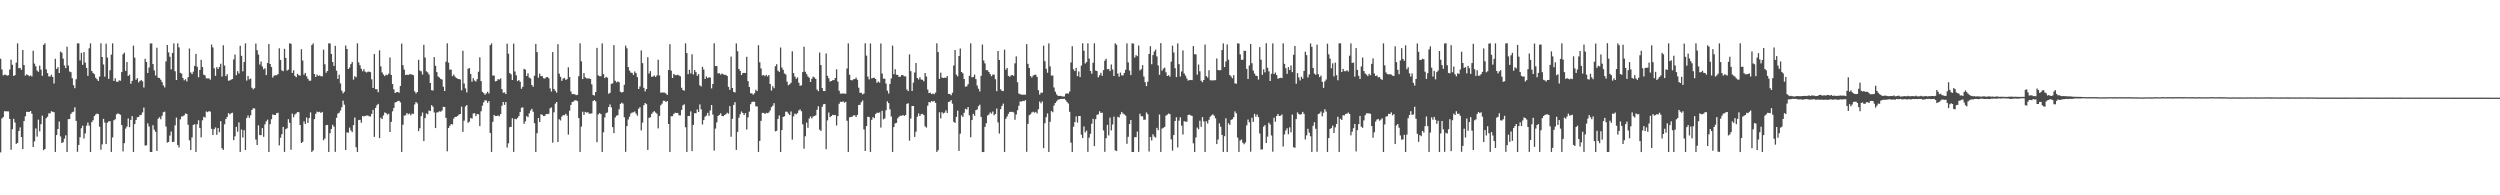 <?xml version="1.0" encoding="UTF-8"?>
<svg xmlns="http://www.w3.org/2000/svg" width="1920" height="150">
  <path d="M0 45.120h1v71.914H0zM1 53.342h1v37.637H1zM2 57.874h1v32.051H2zM3 57.344h1v28.066H3zM4 57.470h1v28.051H4zM5 58.130h1v27.378H5zM6 57.740h1v27.818H6zM7 53.413h1v37.948H7zM8 45.828h1v69.154H8zM9 49.772h1v49.474H9zM10 58.315h1v32.937H10zM11 57.711h1v36.409H11zM12 48.100h1v62.380H12zM13 33.264h1v76.507H13zM14 52.401h1v48.212H14zM15 52.173h1v45.649H15zM16 53.676h1v51.580H16zM17 38.390h1v76.088H17zM18 49.968h1v43.019H18zM19 58.132h1v31.156H19zM20 57.117h1v28.761H20zM21 57.647h1v28.290H21zM22 58.523h1v27.424H22zM23 57.935h1v27.335H23zM24 58.727h1v28.637H24zM25 38.974h1v73.903H25zM26 48.843h1v59.769H26zM27 50.917h1v47.729H27zM28 54.194h1v50.716H28zM29 55.121h1v36.804H29zM30 50.403h1v50.470H30zM31 53.437h1v41.973H31zM32 58.202h1v30.605H32zM33 34.473h1v80.903H33zM34 33.299h1v81.134H34zM35 53.231h1v37.615H35zM36 56.144h1v33.537H36zM37 58.621h1v28.474H37zM38 58.803h1v28.241H38zM39 57.341h1v28.060H39zM40 59.066h1v26.795H40zM41 64.130h1v22.061H41zM42 45.170h1v71.532H42zM43 52.961h1v50.786H43zM44 51.589h1v47.521H44zM45 56.050h1v37.299H45zM46 39.627h1v65.154H46zM47 40.458h1v69.357H47zM48 44.984h1v64.246H48zM49 50.259h1v56.255H49zM50 52.303h1v51.639H50zM51 35.873h1v80.840H51zM52 50.356h1v41.209H52zM53 54.917h1v36.478H53zM54 55.449h1v31.978H54zM55 60.132h1v26.067H55zM56 65.489h1v20.260H56zM57 67.723h1v14.683H57zM58 60.864h1v31.938H58zM59 33.341h1v83.218H59zM60 33.270h1v78.053H60zM61 46.423h1v58.928H61zM62 40.614h1v57.879H62zM63 49.761h1v46.769H63zM64 39.964h1v66.408H64zM65 48.066h1v54.399H65zM66 52.179h1v44.309H66zM67 58.271h1v35.827H67zM68 37.132h1v59.319H68zM69 33.331h1v83.391H69zM70 54.539h1v39.245H70zM71 56.020h1v36.363H71zM72 56.982h1v32.139H72zM73 59.627h1v28.300H73zM74 60.848h1v26.377H74zM75 62.220h1v25.391H75zM76 58.832h1v38.483H76zM77 33.300h1v81.701H77zM78 43.787h1v67.092H78zM79 49.511h1v41.786H79zM80 58.891h1v35.205H80zM81 33.532h1v77.094H81zM82 44.192h1v50.095H82zM83 60.593h1v32.588H83zM84 53.952h1v39.151H84zM85 41.926h1v74.762H85zM86 33.302h1v72.254H86zM87 62.150h1v30.219H87zM88 60.095h1v31.511H88zM89 62.668h1v25.213H89zM90 62.903h1v24.168H90zM91 61.697h1v25.826H91zM92 61.985h1v26.200H92zM93 55.336h1v40.720H93zM94 41.662h1v74.621H94zM95 40.423h1v69.575H95zM96 54.429h1v44.330H96zM97 47.662h1v49.524H97zM98 58.386h1v32.617H98zM99 57.339h1v40.320H99zM100 64.328h1v27.786H100zM101 62.081h1v27.122H101zM102 35.093h1v81.597H102zM103 44.293h1v50.994H103zM104 61.251h1v30.963H104zM105 60.005h1v30.077H105zM106 63.277h1v26.553H106zM107 62.103h1v26.409H107zM108 61.501h1v26.675H108zM109 62.483h1v23.840H109zM110 67.205h1v15.417H110zM111 45.139h1v66.661H111zM112 47.596h1v64.022H112zM113 56.042h1v38.682H113zM114 51.856h1v45.326H114zM115 33.430h1v83.276H115zM116 33.269h1v83.444H116zM117 49.199h1v46.936H117zM118 54.075h1v45.506H118zM119 57.947h1v43.266H119zM120 36.652h1v79.200H120zM121 59.628h1v31.540H121zM122 59.922h1v30.136H122zM123 61.230h1v30.390H123zM124 63.069h1v25.800H124zM125 65.576h1v20.601H125zM126 67.118h1v18.638H126zM127 47.175h1v50.013H127zM128 34.562h1v74.958H128zM129 40.227h1v68.794H129zM130 43.596h1v60.540H130zM131 53.287h1v47.734H131zM132 40.696h1v68.386H132zM133 33.308h1v75.528H133zM134 54.713h1v41.595H134zM135 61.459h1v28.849H135zM136 33.276h1v78.149H136zM137 36.383h1v76.886H137zM138 55.953h1v35.729H138zM139 56.501h1v32.970H139zM140 59.887h1v29.372H140zM141 61.703h1v26.827H141zM142 60.818h1v26.300H142zM143 62.514h1v25.011H143zM144 59.255h1v36.544H144zM145 37.282h1v70.497H145zM146 55.624h1v59.610H146zM147 56.950h1v48.580H147zM148 55.056h1v40.873H148zM149 50.609h1v44.799H149zM150 41.425h1v75.271H150zM151 51.327h1v44.118H151zM152 59.350h1v33.032H152zM153 53.699h1v44.637H153zM154 45.919h1v59.626H154zM155 51.473h1v40.920H155zM156 57.330h1v32.392H156zM157 57.907h1v32.363H157zM158 60.137h1v25.456H158zM159 60.216h1v25.962H159zM160 60.171h1v25.168H160zM161 61.166h1v24.616H161zM162 34.238h1v64.679H162zM163 36.464h1v67.244H163zM164 52.447h1v46.801H164zM165 58.201h1v39.713H165zM166 51.569h1v51.970H166zM167 52.970h1v45.393H167zM168 51.419h1v50.118H168zM169 48.948h1v44.120H169zM170 58.773h1v55.157H170zM171 34.751h1v80.339H171zM172 50.335h1v45.137H172zM173 58.494h1v32.957H173zM174 56.991h1v32.795H174zM175 62.008h1v24.877H175zM176 61.729h1v26.118H176zM177 61.177h1v25.794H177zM178 60.669h1v25.914H178zM179 45.623h1v62.060H179zM180 41.857h1v62.846H180zM181 57.755h1v39.660H181zM182 54.696h1v46.434H182zM183 56.475h1v37.530H183zM184 35.148h1v81.536H184zM185 42.833h1v56.688H185zM186 54.792h1v50.813H186zM187 47.603h1v52.374H187zM188 33.345h1v81.840H188zM189 61.897h1v28.691H189zM190 58.326h1v30.374H190zM191 60.930h1v29.663H191zM192 60.336h1v28.215H192zM193 67.383h1v17.068H193zM194 68.583h1v14.584H194zM195 67.692h1v15.627H195zM196 33.465h1v73.698H196zM197 38.548h1v72.832H197zM198 41.898h1v54.415H198zM199 49.586h1v54.149H199zM200 47.247h1v56.577H200zM201 51.057h1v47.333H201zM202 53.240h1v51.805H202zM203 52.459h1v43.057H203zM204 57.644h1v35.615H204zM205 48.386h1v43.497H205zM206 33.841h1v82.897H206zM207 49.128h1v46.212H207zM208 51.447h1v40.079H208zM209 59.534h1v28.321H209zM210 58.069h1v30.319H210zM211 57.767h1v30.564H211zM212 57.779h1v29.149H212zM213 56.937h1v29.665H213zM214 37.054h1v74.637H214zM215 46.043h1v59.732H215zM216 54.042h1v49.046H216zM217 54.663h1v42.812H217zM218 37.489h1v79.140H218zM219 44.419h1v54.787H219zM220 54.215h1v44.304H220zM221 53.436h1v38.128H221zM222 33.212h1v61.146H222zM223 33.614h1v81.373H223zM224 55.997h1v31.249H224zM225 54.031h1v36.038H225zM226 58.266h1v29.628H226zM227 59.269h1v27.856H227zM228 56.737h1v29.260H228zM229 57.759h1v28.426H229zM230 58.134h1v37.828H230zM231 37.765h1v72.044H231zM232 46.512h1v62.418H232zM233 57.400h1v35.856H233zM234 56.015h1v39.152H234zM235 58.553h1v31.721H235zM236 60.456h1v33.954H236zM237 61.959h1v28.731H237zM238 61.985h1v24.362H238zM239 34.605h1v82.082H239zM240 33.311h1v82.196H240zM241 56.821h1v34.655H241zM242 59.158h1v28.269H242zM243 57.229h1v28.506H243zM244 58.293h1v27.897H244zM245 57.927h1v27.897H245zM246 58.586h1v28.184H246zM247 58.640h1v27.323H247zM248 38.142h1v69.570H248zM249 49.379h1v56.950H249zM250 55.861h1v40.244H250zM251 54.531h1v41.433H251zM252 33.276h1v83.473H252zM253 33.406h1v68.861H253zM254 41.420h1v57.576H254zM255 47.662h1v48.175H255zM256 50.624h1v46.647H256zM257 35.155h1v81.462H257zM258 54.266h1v36.182H258zM259 60.569h1v26.656H259zM260 57.349h1v29.223H260zM261 64.065h1v20.902H261zM262 69.573h1v12.818H262zM263 71.691h1v5.625H263zM264 70.464h1v9.938H264zM265 34.967h1v80.223H265zM266 37.618h1v64.082H266zM267 52.975h1v48.977H267zM268 51.841h1v46.178H268zM269 49.259h1v50.955H269zM270 47.614h1v53.880H270zM271 61.123h1v34.959H271zM272 58.517h1v31.723H272zM273 59.350h1v53.757H273zM274 33.297h1v83.426H274zM275 47.955h1v44.298H275zM276 50.135h1v41.867H276zM277 52.773h1v41.475H277zM278 54.754h1v34.347H278zM279 53.133h1v36.325H279zM280 55.052h1v33.922H280zM281 55.700h1v33.080H281zM282 55.101h1v33.559H282zM283 55.009h1v34.310H283zM284 55.395h1v34.111H284zM285 60.918h1v26.576H285zM286 67.541h1v16.860H286zM287 41.506h1v63.610H287zM288 68.464h1v14.388H288zM289 68.546h1v12.231H289zM290 70.802h1v8.950H290zM291 38.642h1v67.443H291zM292 50.937h1v39.486H292zM293 55.585h1v35.860H293zM294 57.258h1v31.440H294zM295 58.457h1v27.939H295zM296 57.357h1v29.456H296zM297 57.715h1v30.319H297zM298 56.575h1v30.795H298zM299 44.154h1v57.220H299zM300 57.537h1v36.069H300zM301 64.522h1v20.970H301zM302 68.599h1v14.292H302zM303 71.425h1v7.294H303zM304 70.781h1v7.557H304zM305 70.677h1v6.926H305zM306 71.229h1v6.174H306zM307 66.009h1v12.582H307zM308 33.478h1v83.208H308zM309 50.087h1v45.730H309zM310 53.470h1v35.374H310zM311 57.637h1v30.911H311zM312 57.299h1v29.469H312zM313 57.577h1v30.272H313zM314 57.025h1v30.193H314zM315 56.975h1v31.650H315zM316 57.311h1v29.960H316zM317 57.823h1v29.634H317zM318 70.155h1v10.096H318zM319 71.745h1v6.604H319zM320 70.642h1v8.764H320zM321 45.939h1v54.769H321zM322 54.166h1v44.292H322zM323 54.773h1v34.349H323zM324 57.263h1v29.137H324zM325 34.458h1v73.897H325zM326 44.177h1v46.564H326zM327 54.792h1v32.273H327zM328 55.601h1v32.207H328zM329 57.227h1v27.643H329zM330 63.750h1v21.544H330zM331 69.255h1v11.527H331zM332 69.531h1v12.408H332zM333 43.823h1v42.531H333zM334 50.519h1v47.852H334zM335 55.351h1v31.085H335zM336 58.718h1v27.511H336zM337 59.524h1v25.915H337zM338 60.609h1v25.227H338zM339 61.091h1v23.821H339zM340 66.601h1v15.445H340zM341 69.888h1v12.275H341zM342 47.386h1v43.111H342zM343 33.285h1v82.919H343zM344 48.116h1v50.190H344zM345 53.501h1v43.121H345zM346 53.444h1v41.844H346zM347 58.486h1v37.116H347zM348 57.239h1v33.839H348zM349 58.818h1v30.963H349zM350 59.851h1v29.831H350zM351 60.457h1v28.574H351zM352 60.739h1v27.232H352zM353 61.028h1v26.506H353zM354 69.357h1v12.532H354zM355 38.954h1v62.337H355zM356 64.158h1v28.532H356zM357 67.905h1v13.856H357zM358 70.941h1v9.729H358zM359 52.802h1v41.513H359zM360 52.273h1v41.121H360zM361 56.857h1v33.714H361zM362 62.700h1v28.388H362zM363 59.990h1v27.216H363zM364 61.869h1v25.070H364zM365 62.636h1v26.569H365zM366 60.762h1v26.778H366zM367 55.096h1v32.701H367zM368 43.982h1v52.873H368zM369 62.307h1v23.130H369zM370 70.521h1v10.652H370zM371 71.489h1v7.114H371zM372 72.777h1v4.228H372zM373 71.726h1v5.477H373zM374 70.470h1v8.460H374zM375 71.801h1v5.819H375zM376 34.691h1v67.407H376zM377 33.313h1v83.394H377zM378 58.041h1v35.479H378zM379 57.974h1v30.318H379zM380 62.472h1v26.691H380zM381 62.171h1v26.914H381zM382 60.754h1v27.914H382zM383 61.069h1v28.300H383zM384 60.228h1v27.432H384zM385 68.450h1v12.768H385zM386 71.223h1v7.108H386zM387 70.983h1v9.536H387zM388 72.254h1v6.077H388zM389 33.526h1v79.818H389zM390 41.205h1v68.854H390zM391 56.093h1v41.592H391zM392 57.106h1v40.330H392zM393 61.435h1v29.371H393zM394 33.487h1v83.156H394zM395 54.900h1v36.317H395zM396 57.869h1v33.776H396zM397 62.241h1v28.330H397zM398 61.494h1v27.642H398zM399 62.784h1v23.287H399zM400 68.131h1v14.630H400zM401 66.674h1v15.849H401zM402 52.903h1v42.214H402zM403 53.515h1v39.655H403zM404 58.390h1v30.783H404zM405 56.303h1v33.630H405zM406 59.590h1v27.475H406zM407 60.263h1v24.632H407zM408 65.318h1v18.287H408zM409 66.609h1v19.269H409zM410 58.093h1v36.540H410zM411 33.728h1v82.957H411zM412 40.042h1v62.281H412zM413 59.625h1v31.072H413zM414 56.511h1v37.187H414zM415 58.409h1v29.380H415zM416 58.505h1v29.672H416zM417 60.088h1v29.085H417zM418 60.366h1v28.635H418zM419 59.358h1v28.203H419zM420 59.077h1v28.588H420zM421 60.153h1v27.197H421zM422 67.883h1v15.273H422zM423 70.278h1v12.183H423zM424 39.988h1v69.571H424zM425 68.307h1v17.954H425zM426 69.750h1v9.871H426zM427 71.120h1v7.206H427zM428 33.954h1v75.115H428zM429 56.554h1v35.065H429zM430 58.974h1v33.529H430zM431 62.109h1v27.466H431zM432 60.350h1v28.059H432zM433 59.823h1v28.711H433zM434 61.317h1v26.081H434zM435 60.836h1v27.926H435zM436 51.729h1v51.669H436zM437 59.199h1v25.788H437zM438 70.230h1v10.342H438zM439 72.294h1v6.025H439zM440 72.153h1v5.814H440zM441 72.451h1v4.626H441zM442 73.067h1v3.978H442zM443 72.811h1v4.934H443zM444 58.506h1v32.102H444zM445 33.300h1v83.407H445zM446 47.087h1v50.124H446zM447 60.736h1v25.091H447zM448 56.110h1v32.114H448zM449 59.368h1v26.570H449zM450 60.196h1v26.301H450zM451 60.211h1v25.948H451zM452 60.284h1v27.052H452zM453 60.599h1v26.632H453zM454 64.750h1v22.339H454zM455 72.914h1v4.691H455zM456 73.381h1v3.448H456zM457 70.640h1v7.216H457zM458 36.738h1v72.487H458zM459 57.930h1v29.978H459zM460 58.527h1v28.297H460zM461 58.544h1v29.122H461zM462 33.341h1v83.356H462zM463 56.872h1v44.750H463zM464 59.981h1v30.180H464zM465 58.970h1v27.930H465zM466 59.723h1v26.642H466zM467 71.998h1v10.198H467zM468 71.243h1v8.947H468zM469 64.392h1v18.093H469zM470 64.033h1v33.612H470zM471 34.661h1v67.594H471zM472 62.013h1v28.250H472zM473 63.283h1v25.530H473zM474 62.576h1v25.911H474zM475 63.129h1v20.858H475zM476 70.439h1v9.387H476zM477 71.077h1v7.754H477zM478 70.680h1v8.900H478zM479 65.092h1v25.007H479zM480 35.005h1v81.568H480zM481 37.127h1v59.760H481zM482 51.489h1v40.261H482zM483 54.239h1v35.341H483zM484 55.777h1v31.346H484zM485 55.964h1v30.487H485zM486 57.548h1v28.726H486zM487 54.884h1v30.720H487zM488 56.162h1v31.086H488zM489 59.263h1v29.600H489zM490 68.343h1v15.181H490zM491 66.392h1v15.916H491zM492 38.705h1v61.424H492zM493 48.497h1v45.642H493zM494 67.461h1v13.375H494zM495 70.196h1v8.890H495zM496 68.341h1v11.661H496zM497 43.923h1v71.220H497zM498 56.494h1v34.033H498zM499 54.647h1v35.398H499zM500 58.979h1v28.542H500zM501 58.776h1v27.516H501zM502 57.946h1v27.383H502zM503 59.060h1v27.388H503zM504 57.906h1v29.422H504zM505 45.858h1v52.744H505zM506 57.954h1v31.097H506zM507 71.220h1v9.646H507zM508 71.002h1v8.552H508zM509 71.043h1v6.300H509zM510 71.105h1v6.318H510zM511 71.875h1v6.488H511zM512 72.913h1v4.678H512zM513 53.740h1v41.504H513zM514 33.925h1v82.805H514zM515 54.237h1v35.033H515zM516 59.905h1v29.341H516zM517 56.747h1v30.746H517zM518 57.713h1v28.880H518zM519 57.700h1v29.091H519zM520 57.418h1v29.333H520zM521 57.933h1v30.589H521zM522 58.603h1v30.018H522zM523 67.360h1v17.054H523zM524 69.158h1v11.756H524zM525 69.639h1v10.502H525zM526 33.283h1v64.455H526zM527 40.773h1v75.909H527zM528 56.966h1v32.080H528zM529 53.543h1v35.604H529zM530 56.361h1v29.208H530zM531 41.676h1v74.416H531zM532 57.206h1v38.737H532zM533 53.801h1v33.134H533zM534 55.396h1v31.603H534zM535 58.205h1v25.848H535zM536 56.959h1v29.062H536zM537 65.550h1v14.643H537zM538 66.361h1v17.665H538zM539 51.302h1v44.316H539zM540 53.392h1v38.829H540zM541 60.669h1v28.987H541zM542 58.722h1v29.984H542zM543 59.956h1v26.701H543zM544 59.358h1v29.650H544zM545 59.609h1v25.157H545zM546 67.876h1v12.790H546zM547 64.508h1v23.520H547zM548 33.301h1v82.380H548zM549 50.740h1v48.031H549zM550 50.687h1v43.309H550zM551 56.443h1v32.588H551zM552 56.241h1v31.984H552zM553 57.302h1v29.751H553zM554 56.426h1v32.672H554zM555 57.090h1v32.126H555zM556 57.473h1v30.837H556zM557 57.447h1v30.247H557zM558 58.344h1v28.239H558zM559 66.708h1v20.599H559zM560 69.013h1v12.494H560zM561 43.491h1v61.533H561zM562 67.568h1v23.646H562zM563 70.575h1v10.003H563zM564 71.016h1v7.488H564zM565 33.337h1v81.760H565zM566 39.359h1v61.913H566zM567 53.007h1v37.396H567zM568 54.447h1v33.245H568zM569 57.585h1v28.023H569zM570 56.080h1v30.698H570zM571 55.958h1v32.437H571zM572 56.074h1v30.817H572zM573 43.642h1v55.852H573zM574 62.287h1v27.886H574zM575 66.827h1v18.871H575zM576 71.565h1v8.477H576zM577 71.803h1v6.604H577zM578 72.695h1v5.312H578zM579 71.577h1v6.645H579zM580 68.921h1v12.761H580zM581 69.883h1v11.905H581zM582 34.786h1v81.900H582zM583 47.812h1v60.413H583zM584 52.578h1v40.265H584zM585 57.899h1v28.802H585zM586 57.672h1v29.032H586zM587 58.523h1v29.050H587zM588 57.426h1v29.225H588zM589 58.723h1v28.206H589zM590 57.667h1v28.707H590zM591 64.489h1v20.346H591zM592 69.566h1v12.774H592zM593 66.220h1v14.990H593zM594 67.731h1v11.531H594zM595 50.844h1v50.043H595zM596 49.299h1v51.160H596zM597 54.197h1v37.078H597zM598 55.202h1v33.416H598zM599 36.490h1v80.205H599zM600 51.855h1v48.026H600zM601 53.590h1v36.217H601zM602 56.397h1v32.913H602zM603 57.169h1v28.613H603zM604 62.702h1v23.135H604zM605 65.504h1v21.688H605zM606 64.705h1v23.648H606zM607 63.565h1v22.055H607zM608 39.370h1v67.910H608zM609 56.110h1v33.309H609zM610 58.795h1v28.471H610zM611 60.579h1v27.213H611zM612 59.399h1v27.479H612zM613 63.535h1v21.296H613zM614 65.910h1v18.177H614zM615 65.472h1v19.957H615zM616 55.335h1v40.151H616zM617 35.911h1v78.277H617zM618 55.102h1v49.564H618zM619 56.884h1v37.259H619zM620 58.696h1v39.438H620zM621 59.711h1v31.371H621zM622 62.956h1v26.539H622zM623 60.463h1v30.478H623zM624 58.836h1v30.681H624zM625 59.479h1v29.603H625zM626 60.637h1v27.917H626zM627 68.741h1v15.567H627zM628 70.020h1v11.607H628zM629 40.320h1v59.192H629zM630 49.974h1v50.602H630zM631 67.644h1v14.391H631zM632 69.886h1v10.184H632zM633 69.915h1v9.922H633zM634 41.085h1v73.501H634zM635 58.218h1v34.250H635zM636 60.126h1v26.305H636zM637 62.688h1v27.255H637zM638 62.204h1v26.913H638zM639 61.611h1v26.570H639zM640 61.523h1v26.933H640zM641 59.923h1v28.397H641zM642 53.206h1v43.132H642zM643 62.647h1v26.545H643zM644 69.669h1v10.028H644zM645 71.893h1v6.255H645zM646 71.808h1v6.468H646zM647 71.809h1v5.998H647zM648 71.775h1v7.063H648zM649 72.025h1v6.193H649zM650 52.639h1v40.095H650zM651 33.339h1v83.363H651zM652 57.416h1v32.761H652zM653 61.415h1v28.368H653zM654 61.761h1v27.840H654zM655 60.890h1v27.769H655zM656 60.701h1v27.824H656zM657 59.605h1v30.262H657zM658 61.235h1v27.004H658zM659 67.339h1v13.304H659zM660 71.264h1v9.241H660zM661 71.211h1v7.288H661zM662 72.468h1v4.667H662zM663 71.828h1v27.536H663zM664 33.236h1v82.756H664zM665 42.686h1v54.133H665zM666 58.828h1v30.835H666zM667 60.975h1v28.901H667zM668 33.391h1v83.319H668zM669 60.217h1v31.843H669zM670 59.779h1v30.186H670zM671 59.724h1v31.044H671zM672 60.675h1v26.945H672zM673 63.615h1v22.989H673zM674 62.515h1v24.170H674zM675 63.437h1v22.905H675zM676 33.401h1v64.594H676zM677 56.474h1v28.597H677zM678 60.426h1v31.196H678zM679 60.439h1v30.508H679zM680 64.182h1v20.497H680zM681 69.618h1v8.198H681zM682 71.852h1v7.346H682zM683 64.424h1v19.598H683zM684 60.258h1v29.175H684zM685 35.020h1v81.641H685zM686 56.962h1v40.624H686zM687 53.167h1v41.592H687zM688 57.386h1v36.999H688zM689 57.575h1v33.269H689zM690 59.129h1v30.476H690zM691 58.815h1v30.051H691zM692 57.594h1v31.347H692zM693 57.741h1v30.549H693zM694 58.639h1v30.377H694zM695 58.625h1v29.755H695zM696 68.763h1v11.019H696zM697 69.942h1v9.387H697zM698 41.792h1v66.241H698zM699 54.705h1v36.306H699zM700 69.886h1v11.469H700zM701 63.448h1v17.943H701zM702 55.715h1v49.465H702zM703 48.385h1v52.741H703zM704 59.907h1v29.724H704zM705 61.049h1v26.105H705zM706 59.342h1v29.732H706zM707 61.103h1v26.583H707zM708 61.266h1v26.163H708zM709 62.448h1v25.935H709zM710 56.123h1v40.907H710zM711 58.773h1v39.238H711zM712 68.768h1v12.363H712zM713 71.519h1v6.874H713zM714 71.166h1v7.551H714zM715 72.266h1v5.378H715zM716 71.795h1v6.237H716zM717 72.414h1v5.098H717zM718 71.078h1v7.980H718zM719 33.304h1v83.385H719zM720 40.024h1v75.349H720zM721 60.550h1v25.659H721zM722 55.785h1v35.151H722zM723 59.528h1v26.660H723zM724 59.913h1v27.235H724zM725 59.634h1v26.881H725zM726 59.760h1v25.017H726zM727 58.417h1v28.330H727zM728 72.071h1v6.249H728zM729 72.204h1v5.712H729zM730 73.172h1v3.748H730zM731 71.231h1v8.421H731zM732 50.288h1v43.295H732zM733 38.396h1v55.982H733zM734 57.360h1v32.410H734zM735 58.682h1v26.285H735zM736 43.009h1v72.907H736zM737 37.295h1v65.348H737zM738 55.289h1v33.264H738zM739 56.340h1v33.477H739zM740 60.691h1v25.946H740zM741 66.554h1v17.001H741zM742 66.328h1v17.727H742zM743 64.689h1v17.542H743zM744 58.198h1v30.379H744zM745 33.279h1v72.134H745zM746 59.369h1v32.863H746zM747 59.068h1v28.358H747zM748 57.278h1v31.658H748zM749 60.799h1v23.836H749zM750 65.694h1v18.378H750zM751 68.120h1v13.372H751zM752 70.262h1v10.147H752zM753 58.257h1v31.549H753zM754 34.210h1v82.604H754zM755 46.461h1v70.256H755zM756 48.714h1v48.719H756zM757 53.837h1v40.786H757zM758 53.971h1v34.760H758zM759 55.303h1v32.653H759zM760 56.862h1v29.455H760zM761 58.589h1v28.703H761zM762 57.296h1v28.352H762zM763 57.309h1v31.272H763zM764 60.844h1v26.724H764zM765 70.020h1v13.342H765zM766 39.168h1v54.813H766zM767 46.053h1v56.487H767zM768 68.600h1v15.273H768zM769 69.725h1v11.702H769zM770 69.943h1v9.613H770zM771 38.152h1v78.540H771zM772 53.490h1v37.761H772zM773 52.188h1v37.249H773zM774 58.290h1v29.095H774zM775 58.912h1v26.999H775zM776 57.926h1v28.022H776zM777 57.672h1v28.198H777zM778 58.211h1v28.136H778zM779 48.653h1v43.302H779zM780 43.337h1v44.614H780zM781 63.175h1v21.441H781zM782 71.819h1v9.383H782zM783 72.376h1v5.535H783zM784 72.675h1v5.379H784zM785 72.832h1v4.611H785zM786 72.663h1v5.031H786zM787 72.744h1v4.179H787zM788 33.871h1v82.730H788zM789 49.043h1v46.076H789zM790 52.284h1v36.197H790zM791 58.435h1v29.335H791zM792 59.540h1v26.761H792zM793 58.003h1v27.809H793zM794 57.426h1v29.165H794zM795 57.330h1v28.570H795zM796 59.093h1v28.061H796zM797 69.275h1v14.640H797zM798 72.679h1v5.294H798zM799 71.174h1v8.206H799zM800 71.160h1v6.753H800zM801 35.094h1v78.698H801zM802 47.025h1v47.614H802zM803 52.780h1v37.236H803zM804 55.840h1v31.264H804zM805 33.342h1v83.337H805zM806 50.971h1v42.583H806zM807 58.050h1v27.233H807zM808 57.955h1v28.278H808zM809 67.153h1v13.890H809zM810 70.423h1v8.676H810zM811 72.467h1v5.421H811zM812 73.591h1v2.992H812zM813 73.667h1v2.661H813zM814 73.640h1v2.384H814zM815 73.934h1v2.002H815zM816 74.162h1v1.822H816zM817 74.101h1v1.705H817zM818 71.951h1v5.017H818zM819 71.676h1v6.725H819zM820 71.922h1v7.593H820zM821 70.315h1v15.563H821zM822 47.952h1v61.574H822zM823 35.463h1v81.211H823zM824 53.197h1v44.128H824zM825 54.570h1v39.239H825zM826 52.123h1v37.290H826zM827 58.465h1v35.684H827zM828 54.870h1v34.218H828zM829 59.171h1v29.942H829zM830 50.373h1v53.085H830zM831 33.260h1v72.769H831zM832 38.943h1v58.182H832zM833 48.788h1v52.879H833zM834 47.741h1v52.610H834zM835 33.288h1v83.336H835zM836 44.984h1v60.737H836zM837 54.540h1v48.199H837zM838 56.622h1v38.397H838zM839 48.204h1v43.067H839zM840 33.232h1v79.000H840zM841 54.180h1v37.385H841zM842 54.578h1v33.636H842zM843 59.400h1v28.386H843zM844 57.756h1v27.672H844zM845 55.900h1v30.924H845zM846 58.234h1v28.287H846zM847 53.876h1v46.266H847zM848 46.587h1v70.000H848zM849 45.174h1v60.954H849zM850 53.126h1v42.759H850zM851 52.922h1v51.057H851zM852 54.582h1v35.722H852zM853 49.491h1v50.667H853zM854 53.341h1v42.274H854zM855 58.346h1v31.255H855zM856 33.303h1v82.144H856zM857 34.375h1v81.654H857zM858 56.472h1v33.232H858zM859 58.861h1v31.413H859zM860 55.752h1v32.131H860zM861 57.928h1v28.061H861zM862 57.905h1v29.275H862zM863 55.995h1v31.857H863zM864 53.577h1v35.204H864zM865 33.319h1v77.097H865zM866 47.942h1v57.102H866zM867 54.175h1v41.088H867zM868 57.657h1v34.507H868zM869 33.289h1v83.427H869zM870 33.475h1v83.201H870zM871 44.180h1v61.175H871zM872 42.323h1v62.973H872zM873 43.152h1v57.895H873zM874 34.986h1v81.654H874zM875 54.054h1v33.287H875zM876 53.138h1v36.115H876zM877 50.023h1v39.387H877zM878 58.804h1v33.194H878zM879 63.111h1v28.816H879zM880 66.153h1v20.211H880zM881 62.704h1v25.020H881zM882 41.461h1v74.919H882zM883 35.459h1v69.759H883zM884 49.333h1v58.520H884zM885 42.303h1v60.823H885zM886 39.534h1v65.392H886zM887 38.073h1v67.602H887zM888 43.331h1v54.865H888zM889 50.232h1v49.754H889zM890 57.464h1v30.483H890zM891 33.148h1v83.527H891zM892 54.291h1v44.481H892zM893 52.699h1v45.417H893zM894 51.901h1v45.529H894zM895 55.532h1v33.230H895zM896 58.353h1v29.702H896zM897 57.762h1v29.444H897zM898 58.867h1v28.763H898zM899 47.336h1v59.675H899zM900 35.072h1v80.656H900zM901 40.316h1v63.419H901zM902 52.391h1v40.558H902zM903 59.176h1v30.877H903zM904 33.306h1v79.961H904zM905 49.263h1v43.398H905zM906 58.803h1v31.286H906zM907 54.903h1v41.541H907zM908 38.731h1v64.573H908zM909 56.397h1v36.708H909zM910 58.065h1v35.365H910zM911 60.271h1v33.230H911zM912 61.920h1v26.406H912zM913 61.476h1v26.551H913zM914 61.409h1v27.217H914zM915 61.549h1v27.432H915zM916 35.372h1v74.727H916zM917 41.604h1v75.073H917zM918 41.774h1v63.800H918zM919 57.367h1v40.625H919zM920 49.551h1v49.750H920zM921 54.734h1v37.973H921zM922 62.015h1v35.371H922zM923 63.136h1v26.754H923zM924 61.463h1v31.762H924zM925 34.190h1v82.525H925zM926 58.472h1v34.619H926zM927 59.599h1v35.277H927zM928 53.955h1v38.028H928zM929 61.619h1v27.965H929zM930 61.723h1v26.903H930zM931 61.672h1v26.145H931zM932 61.681h1v27.178H932zM933 61.565h1v29.311H933zM934 44.883h1v65.764H934zM935 53.783h1v53.401H935zM936 54.065h1v40.699H936zM937 53.834h1v43.488H937zM938 38.475h1v65.177H938zM939 33.309h1v83.374H939zM940 51.507h1v53.088H940zM941 47.202h1v43.677H941zM942 34.084h1v82.632H942zM943 45.886h1v48.766H943zM944 57.589h1v38.296H944zM945 58.735h1v33.308H945zM946 60.126h1v31.399H946zM947 57.714h1v32.282H947zM948 63.990h1v21.586H948zM949 64.285h1v22.818H949zM950 33.335h1v72.333H950zM951 33.446h1v83.240H951zM952 41.774h1v66.093H952zM953 45.910h1v61.267H953zM954 45.889h1v63.807H954zM955 38.988h1v71.829H955zM956 39.058h1v70.427H956zM957 52.887h1v43.382H957zM958 60.686h1v31.104H958zM959 50.290h1v43.684H959zM960 33.760h1v82.712H960zM961 48.564h1v41.870H961zM962 54.102h1v39.476H962zM963 56.523h1v30.923H963zM964 58.126h1v31.471H964zM965 58.298h1v29.679H965zM966 61.092h1v28.863H966zM967 36.215h1v66.323H967zM968 45.806h1v69.049H968zM969 57.452h1v57.263H969zM970 53.217h1v44.089H970zM971 55.534h1v40.584H971zM972 33.195h1v76.695H972zM973 52.017h1v52.915H973zM974 54.766h1v39.488H974zM975 62.188h1v33.378H975zM976 56.693h1v47.324H976zM977 33.336h1v83.205H977zM978 56.878h1v33.506H978zM979 55.701h1v37.793H979zM980 57.653h1v31.388H980zM981 60.451h1v27.123H981zM982 60.007h1v29.104H982zM983 59.682h1v29.227H983zM984 60.011h1v27.917H984zM985 33.281h1v79.264H985zM986 49.064h1v54.183H986zM987 52.402h1v47.781H987zM988 56.732h1v41.794H988zM989 51.539h1v51.574H989zM990 53.760h1v44.029H990zM991 50.254h1v51.360H991zM992 55.417h1v32.618H992zM993 42.013h1v71.026H993zM994 35.293h1v78.212H994zM995 64.300h1v27.168H995zM996 56.151h1v30.161H996zM997 59.438h1v28.164H997zM998 61.773h1v26.301H998zM999 58.876h1v28.772H999zM1000 60.438h1v25.476H1000zM1001 54.476h1v32.975H1001zM1002 39.726h1v67.374H1002zM1003 42.325h1v61.642H1003zM1004 59.474h1v39.456H1004zM1005 57.198h1v44.697H1005zM1006 33.325h1v71.314H1006zM1007 35.928h1v80.768H1007zM1008 52.178h1v44.435H1008zM1009 56.525h1v37.357H1009zM1010 57.384h1v41.484H1010zM1011 34.316h1v82.213H1011zM1012 57.005h1v30.620H1012zM1013 59.252h1v27.871H1013zM1014 58.064h1v27.598H1014zM1015 62.836h1v26.531H1015zM1016 67.487h1v19.157H1016zM1017 62.506h1v21.399H1017zM1018 61.095h1v24.593H1018zM1019 33.524h1v83.158H1019zM1020 41.706h1v64.304H1020zM1021 45.048h1v53.989H1021zM1022 52.406h1v45.971H1022zM1023 48.615h1v47.868H1023zM1024 58.669h1v43.505H1024zM1025 48.082h1v49.699H1025zM1026 57.750h1v37.450H1026zM1027 61.649h1v28.028H1027zM1028 33.266h1v83.417H1028zM1029 33.277h1v57.951H1029zM1030 55.292h1v36.850H1030zM1031 52.891h1v35.648H1031zM1032 54.664h1v34.006H1032zM1033 54.656h1v32.861H1033zM1034 53.893h1v33.403H1034zM1035 54.938h1v31.498H1035zM1036 42.778h1v44.792H1036zM1037 33.310h1v70.622H1037zM1038 48.314h1v52.803H1038zM1039 48.078h1v50.380H1039zM1040 58.860h1v36.389H1040zM1041 36.925h1v79.340H1041zM1042 53.635h1v46.300H1042zM1043 58.198h1v37.115H1043zM1044 60.690h1v28.342H1044zM1045 51.055h1v46.238H1045zM1046 44.187h1v53.983H1046zM1047 54.604h1v37.872H1047zM1048 56.473h1v32.073H1048zM1049 57.306h1v29.738H1049zM1050 58.460h1v28.555H1050zM1051 56.693h1v30.433H1051zM1052 57.811h1v29.567H1052zM1053 49.046h1v47.797H1053zM1054 44.836h1v60.919H1054zM1055 56.497h1v45.090H1055zM1056 58.350h1v35.033H1056zM1057 57.973h1v33.865H1057zM1058 59.383h1v31.966H1058zM1059 59.159h1v33.553H1059zM1060 60.643h1v31.198H1060zM1061 61.408h1v29.475H1061zM1062 33.292h1v83.461H1062zM1063 50.183h1v45.427H1063zM1064 55.651h1v33.914H1064zM1065 56.907h1v32.322H1065zM1066 57.142h1v30.235H1066zM1067 56.987h1v30.553H1067zM1068 57.312h1v28.948H1068zM1069 58.051h1v30.547H1069zM1070 58.372h1v29.300H1070zM1071 35.507h1v75.149H1071zM1072 47.719h1v48.626H1072zM1073 53.592h1v41.653H1073zM1074 56.984h1v41.116H1074zM1075 46.449h1v57.598H1075zM1076 37.012h1v70.248H1076zM1077 45.284h1v61.765H1077zM1078 46.670h1v56.847H1078zM1079 34.831h1v81.901H1079zM1080 53.198h1v50.176H1080zM1081 51.616h1v39.144H1081zM1082 56.336h1v31.991H1082zM1083 58.825h1v26.587H1083zM1084 56.390h1v31.840H1084zM1085 63.659h1v24.253H1085zM1086 65.718h1v16.257H1086zM1087 60.663h1v30.539H1087zM1088 33.362h1v69.414H1088zM1089 39.805h1v69.143H1089zM1090 46.024h1v57.686H1090zM1091 46.043h1v58.560H1091zM1092 45.076h1v55.464H1092zM1093 45.518h1v56.305H1093zM1094 55.105h1v41.823H1094zM1095 60.636h1v28.840H1095zM1096 56.178h1v40.688H1096zM1097 37.922h1v78.773H1097zM1098 35.632h1v66.209H1098zM1099 51.965h1v38.203H1099zM1100 58.769h1v33.208H1100zM1101 54.440h1v35.318H1101zM1102 60.925h1v31.101H1102zM1103 55.372h1v39.654H1103zM1104 54.177h1v38.566H1104zM1105 39.190h1v77.537H1105zM1106 45.872h1v56.648H1106zM1107 49.987h1v42.935H1107zM1108 52.817h1v46.573H1108zM1109 33.378h1v83.219H1109zM1110 33.253h1v68.746H1110zM1111 50.114h1v52.442H1111zM1112 56.037h1v43.231H1112zM1113 56.330h1v35.205H1113zM1114 34.713h1v81.381H1114zM1115 55.493h1v36.845H1115zM1116 51.106h1v36.198H1116zM1117 57.041h1v31.271H1117zM1118 58.602h1v26.827H1118zM1119 56.265h1v31.250H1119zM1120 56.753h1v30.499H1120zM1121 53.428h1v35.489H1121zM1122 39.684h1v76.907H1122zM1123 48.360h1v63.719H1123zM1124 52.143h1v46.661H1124zM1125 51.567h1v54.070H1125zM1126 56.328h1v34.720H1126zM1127 50.589h1v49.813H1127zM1128 52.371h1v41.373H1128zM1129 56.716h1v33.257H1129zM1130 48.437h1v51.936H1130zM1131 33.616h1v81.605H1131zM1132 53.196h1v39.220H1132zM1133 58.257h1v33.460H1133zM1134 53.949h1v33.532H1134zM1135 58.223h1v27.800H1135zM1136 58.028h1v28.874H1136zM1137 56.950h1v29.283H1137zM1138 55.183h1v34.409H1138zM1139 37.242h1v71.856H1139zM1140 47.050h1v52.829H1140zM1141 55.492h1v48.543H1141zM1142 54.737h1v42.222H1142zM1143 33.526h1v68.870H1143zM1144 33.218h1v83.462H1144zM1145 42.079h1v59.333H1145zM1146 49.636h1v54.403H1146zM1147 45.203h1v63.124H1147zM1148 33.259h1v80.425H1148zM1149 54.474h1v35.895H1149zM1150 56.368h1v33.325H1150zM1151 54.769h1v32.221H1151zM1152 53.899h1v38.530H1152zM1153 58.907h1v33.688H1153zM1154 62.843h1v28.736H1154zM1155 62.397h1v26.563H1155zM1156 33.358h1v83.294H1156zM1157 33.176h1v78.361H1157zM1158 43.310h1v60.092H1158zM1159 49.808h1v59.160H1159zM1160 42.422h1v58.570H1160zM1161 40.625h1v67.571H1161zM1162 54.312h1v44.058H1162zM1163 51.667h1v45.134H1163zM1164 52.529h1v42.721H1164zM1165 34.513h1v82.215H1165zM1166 43.540h1v53.263H1166zM1167 55.358h1v38.567H1167zM1168 58.269h1v38.523H1168zM1169 58.903h1v33.593H1169zM1170 58.666h1v31.547H1170zM1171 62.570h1v28.168H1171zM1172 61.542h1v30.234H1172zM1173 53.168h1v44.378H1173zM1174 41.097h1v75.586H1174zM1175 46.001h1v61.480H1175zM1176 53.514h1v41.908H1176zM1177 56.770h1v33.699H1177zM1178 33.445h1v79.331H1178zM1179 50.956h1v47.767H1179zM1180 59.317h1v36.696H1180zM1181 55.992h1v39.270H1181zM1182 34.290h1v82.373H1182zM1183 34.216h1v65.832H1183zM1184 55.463h1v35.303H1184zM1185 61.309h1v27.846H1185zM1186 61.733h1v26.551H1186zM1187 62.574h1v25.337H1187zM1188 61.448h1v26.344H1188zM1189 61.402h1v26.882H1189zM1190 49.839h1v47.169H1190zM1191 39.437h1v77.229H1191zM1192 43.306h1v70.270H1192zM1193 51.684h1v48.025H1193zM1194 47.834h1v49.324H1194zM1195 57.767h1v31.895H1195zM1196 57.059h1v38.868H1196zM1197 64.178h1v28.024H1197zM1198 45.269h1v53.520H1198zM1199 33.315h1v83.377H1199zM1200 45.784h1v60.913H1200zM1201 55.394h1v34.943H1201zM1202 60.549h1v30.639H1202zM1203 60.004h1v29.508H1203zM1204 60.500h1v26.736H1204zM1205 60.910h1v27.877H1205zM1206 60.334h1v28.245H1206zM1207 60.759h1v27.333H1207zM1208 43.281h1v68.004H1208zM1209 52.505h1v59.629H1209zM1210 56.000h1v41.514H1210zM1211 53.358h1v43.160H1211zM1212 43.369h1v63.403H1212zM1213 39.159h1v73.442H1213zM1214 50.566h1v58.802H1214zM1215 56.517h1v44.664H1215zM1216 34.259h1v82.421H1216zM1217 39.644h1v63.594H1217zM1218 57.360h1v37.580H1218zM1219 60.840h1v30.227H1219zM1220 61.055h1v27.301H1220zM1221 56.635h1v33.424H1221zM1222 59.441h1v32.156H1222zM1223 60.836h1v28.558H1223zM1224 47.376h1v61.018H1224zM1225 33.429h1v83.284H1225zM1226 52.061h1v48.369H1226zM1227 50.503h1v57.806H1227zM1228 50.992h1v58.991H1228zM1229 41.828h1v58.989H1229zM1230 48.878h1v58.330H1230zM1231 53.130h1v39.870H1231zM1232 58.395h1v32.108H1232zM1233 60.347h1v33.535H1233zM1234 33.189h1v83.544H1234zM1235 45.056h1v71.619H1235zM1236 56.721h1v35.977H1236zM1237 57.770h1v36.530H1237zM1238 61.898h1v25.358H1238zM1239 60.150h1v27.243H1239zM1240 61.429h1v24.990H1240zM1241 53.059h1v43.508H1241zM1242 33.306h1v70.068H1242zM1243 34.763h1v65.818H1243zM1244 56.884h1v36.427H1244zM1245 57.403h1v39.319H1245zM1246 34.365h1v76.250H1246zM1247 45.014h1v62.640H1247zM1248 52.198h1v43.152H1248zM1249 60.641h1v32.725H1249zM1250 53.889h1v46.319H1250zM1251 47.671h1v58.577H1251zM1252 53.283h1v43.752H1252zM1253 59.791h1v26.507H1253zM1254 60.540h1v28.752H1254zM1255 57.707h1v32.563H1255zM1256 60.273h1v26.859H1256zM1257 61.356h1v26.428H1257zM1258 59.660h1v27.960H1258zM1259 42.438h1v65.955H1259zM1260 38.959h1v77.812H1260zM1261 52.404h1v47.770H1261zM1262 58.722h1v38.074H1262zM1263 52.198h1v48.470H1263zM1264 52.008h1v45.848H1264zM1265 51.960h1v49.276H1265zM1266 48.056h1v46.788H1266zM1267 55.770h1v33.187H1267zM1268 34.815h1v78.813H1268zM1269 47.756h1v39.904H1269zM1270 60.061h1v28.661H1270zM1271 55.120h1v33.278H1271zM1272 61.422h1v26.197H1272zM1273 60.419h1v27.540H1273zM1274 59.151h1v27.425H1274zM1275 58.005h1v30.050H1275zM1276 40.633h1v65.704H1276zM1277 41.738h1v61.161H1277zM1278 59.961h1v38.920H1278zM1279 53.261h1v48.624H1279zM1280 53.664h1v41.047H1280zM1281 33.304h1v83.412H1281zM1282 46.986h1v49.092H1282zM1283 46.278h1v46.919H1283zM1284 53.966h1v46.095H1284zM1285 42.787h1v73.932H1285zM1286 50.253h1v49.346H1286zM1287 55.387h1v36.251H1287zM1288 58.683h1v31.990H1288zM1289 63.042h1v21.405H1289zM1290 63.802h1v21.945H1290zM1291 58.973h1v27.624H1291zM1292 65.253h1v20.190H1292zM1293 33.485h1v72.887H1293zM1294 43.611h1v73.062H1294zM1295 50.439h1v47.217H1295zM1296 41.146h1v54.961H1296zM1297 44.902h1v59.123H1297zM1298 46.934h1v50.265H1298zM1299 48.664h1v57.559H1299zM1300 54.742h1v42.233H1300zM1301 60.051h1v29.119H1301zM1302 33.272h1v83.394H1302zM1303 38.816h1v73.123H1303zM1304 51.050h1v42.085H1304zM1305 55.565h1v31.519H1305zM1306 55.418h1v32.270H1306zM1307 54.300h1v33.421H1307zM1308 55.911h1v31.299H1308zM1309 56.076h1v30.023H1309zM1310 57.317h1v28.836H1310zM1311 34.823h1v77.314H1311zM1312 35.853h1v67.298H1312zM1313 47.407h1v51.683H1313zM1314 57.974h1v42.674H1314zM1315 37.739h1v78.048H1315zM1316 41.717h1v55.765H1316zM1317 58.787h1v37.011H1317zM1318 57.910h1v32.073H1318zM1319 56.636h1v59.788H1319zM1320 33.316h1v83.368H1320zM1321 47.688h1v43.451H1321zM1322 56.143h1v32.721H1322zM1323 58.066h1v29.185H1323zM1324 57.077h1v29.920H1324zM1325 57.463h1v28.747H1325zM1326 58.009h1v27.998H1326zM1327 47.460h1v56.554H1327zM1328 43.594h1v59.683H1328zM1329 51.348h1v50.119H1329zM1330 57.265h1v35.972H1330zM1331 58.166h1v36.180H1331zM1332 58.877h1v31.860H1332zM1333 60.140h1v35.232H1333zM1334 61.091h1v30.186H1334zM1335 61.141h1v25.151H1335zM1336 33.296h1v83.493H1336zM1337 51.323h1v54.722H1337zM1338 51.256h1v38.312H1338zM1339 56.267h1v32.570H1339zM1340 57.023h1v31.279H1340zM1341 57.034h1v29.581H1341zM1342 56.834h1v30.056H1342zM1343 56.389h1v29.473H1343zM1344 58.767h1v26.145H1344zM1345 39.547h1v74.289H1345zM1346 48.732h1v50.531H1346zM1347 49.333h1v45.193H1347zM1348 58.518h1v36.427H1348zM1349 44.227h1v71.018H1349zM1350 40.798h1v66.378H1350zM1351 45.664h1v55.930H1351zM1352 48.681h1v48.673H1352zM1353 46.078h1v70.609H1353zM1354 36.857h1v66.914H1354zM1355 53.005h1v35.824H1355zM1356 54.028h1v33.827H1356zM1357 58.265h1v28.350H1357zM1358 60.365h1v26.384H1358zM1359 67.777h1v19.136H1359zM1360 69.145h1v13.878H1360zM1361 60.018h1v28.104H1361zM1362 36.465h1v70.066H1362zM1363 45.977h1v65.121H1363zM1364 43.071h1v54.477H1364zM1365 50.396h1v55.386H1365zM1366 52.887h1v49.413H1366zM1367 47.229h1v50.845H1367zM1368 55.264h1v42.006H1368zM1369 56.378h1v34.974H1369zM1370 62.741h1v24.129H1370zM1371 59.103h1v28.494H1371zM1372 72.356h1v7.226H1372zM1373 73.220h1v3.115H1373zM1374 73.835h1v2.469H1374zM1375 73.590h1v2.609H1375zM1376 73.873h1v2.028H1376zM1377 74.022h1v1.874H1377zM1378 74.095h1v1.890H1378zM1379 73.849h1v2.073H1379zM1380 73.766h1v2.519H1380zM1381 73.837h1v2.524H1381zM1382 73.883h1v2.442H1382zM1383 73.849h1v2.447H1383zM1384 73.710h1v2.919H1384zM1385 73.680h1v2.658H1385zM1386 73.619h1v2.541H1386zM1387 73.795h1v2.352H1387zM1388 73.468h1v2.715H1388zM1389 73.299h1v3.285H1389zM1390 73.724h1v2.685H1390zM1391 73.223h1v3.252H1391zM1392 73.417h1v2.781H1392zM1393 73.448h1v2.854H1393zM1394 73.754h1v2.833H1394zM1395 73.719h1v2.818H1395zM1396 73.307h1v3.159H1396zM1397 72.915h1v3.731H1397zM1398 72.863h1v3.692H1398zM1399 73.489h1v3.062H1399zM1400 73.240h1v3.448H1400zM1401 73.212h1v3.388H1401zM1402 73.367h1v3.161H1402zM1403 72.910h1v3.775H1403zM1404 73.036h1v3.588H1404zM1405 73.410h1v2.899H1405zM1406 72.925h1v3.463H1406zM1407 73.642h1v2.962H1407zM1408 73.405h1v3.019H1408zM1409 73.565h1v2.771H1409zM1410 73.678h1v2.772H1410zM1411 73.580h1v3.091H1411zM1412 73.523h1v3.011H1412zM1413 73.321h1v2.925H1413zM1414 73.541h1v2.950H1414zM1415 73.389h1v2.859H1415zM1416 73.470h1v2.836H1416zM1417 73.803h1v2.405H1417zM1418 69.722h1v11.665H1418zM1419 59.371h1v25.828H1419zM1420 70.385h1v9.630H1420zM1421 69.376h1v12.255H1421zM1422 70.810h1v9.488H1422zM1423 71.685h1v6.576H1423zM1424 72.127h1v6.003H1424zM1425 72.253h1v5.848H1425zM1426 72.085h1v7.009H1426zM1427 68.128h1v14.092H1427zM1428 63.449h1v21.991H1428zM1429 69.724h1v9.308H1429zM1430 70.283h1v8.388H1430zM1431 69.817h1v10.029H1431zM1432 70.550h1v9.061H1432zM1433 70.452h1v8.107H1433zM1434 70.551h1v7.999H1434zM1435 71.644h1v7.470H1435zM1436 72.380h1v5.198H1436zM1437 72.331h1v5.149H1437zM1438 72.321h1v5.281H1438zM1439 72.051h1v7.612H1439zM1440 65.833h1v16.811H1440zM1441 69.779h1v11.400H1441zM1442 71.161h1v8.415H1442zM1443 72.308h1v7.397H1443zM1444 72.863h1v4.389H1444zM1445 73.691h1v3.226H1445zM1446 73.590h1v2.943H1446zM1447 73.462h1v3.237H1447zM1448 73.434h1v3.140H1448zM1449 73.772h1v2.669H1449zM1450 73.906h1v2.418H1450zM1451 73.761h1v2.421H1451zM1452 73.683h1v2.837H1452zM1453 73.804h1v2.692H1453zM1454 73.284h1v3.094H1454zM1455 73.970h1v2.678H1455zM1456 73.853h1v2.105H1456zM1457 73.551h1v2.624H1457zM1458 73.463h1v2.713H1458zM1459 74.190h1v1.767H1459zM1460 74.096h1v2.171H1460zM1461 73.982h1v2.343H1461zM1462 73.757h1v2.355H1462zM1463 73.919h1v2.263H1463zM1464 73.934h1v2.447H1464zM1465 73.587h1v2.635H1465zM1466 73.934h1v2.201H1466zM1467 73.916h1v2.523H1467zM1468 73.729h1v2.394H1468zM1469 73.883h1v2.147H1469zM1470 73.946h1v2.212H1470zM1471 73.496h1v2.523H1471zM1472 73.995h1v2.175H1472zM1473 74.053h1v1.930H1473zM1474 73.859h1v2.182H1474zM1475 73.566h1v2.403H1475zM1476 74.018h1v2.490H1476zM1477 74.029h1v2.374H1477zM1478 73.668h1v2.654H1478zM1479 73.886h1v2.085H1479zM1480 74.046h1v1.931H1480zM1481 73.814h1v2.110H1481zM1482 73.887h1v2.198H1482zM1483 73.751h1v2.323H1483zM1484 73.730h1v2.293H1484zM1485 73.902h1v2.037H1485zM1486 73.594h1v3.200H1486zM1487 69.133h1v10.006H1487zM1488 70.552h1v8.096H1488zM1489 72.280h1v5.904H1489zM1490 72.002h1v5.229H1490zM1491 73.066h1v3.327H1491zM1492 73.309h1v3.254H1492zM1493 73.646h1v3.062H1493zM1494 73.618h1v2.985H1494zM1495 70.132h1v8.904H1495zM1496 63.189h1v19.879H1496zM1497 69.012h1v11.055H1497zM1498 70.867h1v8.438H1498zM1499 71.306h1v8.546H1499zM1500 67.650h1v16.109H1500zM1501 68.453h1v15.447H1501zM1502 70.954h1v9.790H1502zM1503 71.519h1v9.040H1503zM1504 71.925h1v5.549H1504zM1505 73.314h1v3.842H1505zM1506 73.229h1v3.442H1506zM1507 73.655h1v2.747H1507zM1508 70.587h1v8.145H1508zM1509 69.433h1v11.481H1509zM1510 70.789h1v10.857H1510zM1511 71.866h1v6.028H1511zM1512 72.787h1v4.282H1512zM1513 73.470h1v3.085H1513zM1514 73.681h1v2.588H1514zM1515 73.981h1v2.337H1515zM1516 73.840h1v2.235H1516zM1517 74.205h1v1.737H1517zM1518 73.868h1v2.176H1518zM1519 74.063h1v2.130H1519zM1520 74.096h1v1.882H1520zM1521 74.264h1v1.487H1521zM1522 74.086h1v1.705H1522zM1523 74.007h1v1.964H1523zM1524 74.033h1v2.007H1524zM1525 74.291h1v1.667H1525zM1526 74.133h1v1.860H1526zM1527 73.965h1v2.093H1527zM1528 74.073h1v1.941H1528zM1529 74.256h1v1.482H1529zM1530 74.140h1v1.701H1530zM1531 74.282h1v1.413H1531zM1532 74.291h1v1.520H1532zM1533 74.005h1v1.760H1533zM1534 74.195h1v1.485H1534zM1535 74.343h1v1.206H1535zM1536 74.297h1v1.385H1536zM1537 74.316h1v1.324H1537zM1538 74.364h1v1.170H1538zM1539 74.327h1v1.213H1539zM1540 74.427h1v1.169H1540zM1541 74.377h1v1.249H1541zM1542 74.268h1v1.411H1542zM1543 74.245h1v1.615H1543zM1544 74.229h1v1.792H1544zM1545 74.203h1v1.550H1545zM1546 74.391h1v1.379H1546zM1547 74.234h1v1.444H1547zM1548 74.332h1v1.332H1548zM1549 74.367h1v1.486H1549zM1550 74.429h1v1.302H1550zM1551 74.331h1v1.253H1551zM1552 74.420h1v1.100H1552zM1553 74.359h1v1.104H1553zM1554 74.373h1v1.165H1554zM1555 68.993h1v11.820H1555zM1556 68.586h1v12.495H1556zM1557 70.936h1v7.121H1557zM1558 73.364h1v3.361H1558zM1559 73.204h1v3.535H1559zM1560 73.222h1v3.716H1560zM1561 73.847h1v2.242H1561zM1562 73.768h1v2.675H1562zM1563 73.910h1v2.394H1563zM1564 67.935h1v11.958H1564zM1565 69.132h1v10.735H1565zM1566 71.319h1v6.979H1566zM1567 70.692h1v7.615H1567zM1568 69.446h1v11.435H1568zM1569 69.223h1v12.474H1569zM1570 71.024h1v10.906H1570zM1571 71.604h1v6.272H1571zM1572 73.380h1v3.665H1572zM1573 73.004h1v3.729H1573zM1574 73.517h1v2.642H1574zM1575 73.712h1v2.720H1575zM1576 73.257h1v3.609H1576zM1577 70.257h1v9.805H1577zM1578 69.266h1v10.885H1578zM1579 72.066h1v5.412H1579zM1580 73.223h1v3.147H1580zM1581 73.116h1v3.609H1581zM1582 73.599h1v3.085H1582zM1583 73.812h1v2.533H1583zM1584 73.791h1v2.456H1584zM1585 73.846h1v2.269H1585zM1586 73.871h1v2.180H1586zM1587 74.007h1v1.904H1587zM1588 73.958h1v2.111H1588zM1589 74.009h1v1.868H1589zM1590 74.044h1v1.910H1590zM1591 74.249h1v1.725H1591zM1592 74.258h1v1.476H1592zM1593 74.347h1v1.304H1593zM1594 74.344h1v1.224H1594zM1595 74.365h1v1.249H1595zM1596 74.396h1v1.200H1596zM1597 74.410h1v1.222H1597zM1598 74.458h1v1.175H1598zM1599 74.471h1v1.000H1599zM1600 74.488h1v1.000H1600zM1601 74.581h1v1.000H1601zM1602 74.601h1v1.000H1602zM1603 74.611h1v1.000H1603zM1604 74.597h1v1.000H1604zM1605 74.564h1v1.000H1605zM1606 74.643h1v1.000H1606zM1607 74.490h1v1.032H1607zM1608 74.630h1v1.000H1608zM1609 74.554h1v1.000H1609zM1610 74.666h1v1.000H1610zM1611 74.654h1v1.000H1611zM1612 74.726h1v1.000H1612zM1613 74.743h1v1.000H1613zM1614 74.679h1v1.000H1614zM1615 74.723h1v1.000H1615zM1616 74.663h1v1.000H1616zM1617 74.712h1v1.000H1617zM1618 74.695h1v1.000H1618zM1619 74.651h1v1.000H1619zM1620 74.593h1v1.000H1620zM1621 74.640h1v1.000H1621zM1622 74.705h1v1.000H1622zM1623 74.621h1v1.000H1623zM1624 74.622h1v1.000H1624zM1625 74.715h1v1.000H1625zM1626 74.599h1v1.000H1626zM1627 74.625h1v1.000H1627zM1628 74.654h1v1.000H1628zM1629 74.586h1v1.000H1629zM1630 74.668h1v1.000H1630zM1631 74.656h1v1.000H1631zM1632 74.684h1v1.000H1632zM1633 74.660h1v1.000H1633zM1634 74.562h1v1.000H1634zM1635 74.652h1v1.000H1635zM1636 74.716h1v1.000H1636zM1637 74.682h1v1.000H1637zM1638 74.702h1v1.000H1638zM1639 74.746h1v1.000H1639zM1640 74.714h1v1.000H1640zM1641 74.773h1v1.000H1641zM1642 74.743h1v1.000H1642zM1643 74.842h1v1.000H1643zM1644 74.790h1v1.000H1644zM1645 74.826h1v1.000H1645zM1646 74.821h1v1.000H1646zM1647 74.797h1v1.000H1647zM1648 74.684h1v1.000H1648zM1649 74.745h1v1.000H1649zM1650 74.744h1v1.000H1650zM1651 74.771h1v1.000H1651zM1652 74.757h1v1.000H1652zM1653 74.726h1v1.000H1653zM1654 74.718h1v1.000H1654zM1655 74.615h1v1.000H1655zM1656 74.686h1v1.000H1656zM1657 74.687h1v1.000H1657zM1658 74.676h1v1.000H1658zM1659 74.684h1v1.000H1659zM1660 74.570h1v1.000H1660zM1661 74.568h1v1.000H1661zM1662 74.692h1v1.000H1662zM1663 74.634h1v1.000H1663zM1664 74.664h1v1.000H1664zM1665 74.601h1v1.000H1665zM1666 74.610h1v1.000H1666zM1667 74.632h1v1.000H1667zM1668 74.673h1v1.000H1668zM1669 74.668h1v1.000H1669zM1670 74.582h1v1.000H1670zM1671 74.569h1v1.000H1671zM1672 74.649h1v1.000H1672zM1673 74.545h1v1.000H1673zM1674 74.602h1v1.000H1674zM1675 74.609h1v1.000H1675zM1676 74.665h1v1.000H1676zM1677 74.610h1v1.000H1677zM1678 74.584h1v1.000H1678zM1679 74.632h1v1.000H1679zM1680 74.624h1v1.000H1680zM1681 74.688h1v1.000H1681zM1682 74.616h1v1.000H1682zM1683 74.615h1v1.000H1683zM1684 74.641h1v1.000H1684zM1685 74.661h1v1.000H1685zM1686 74.721h1v1.000H1686zM1687 74.689h1v1.000H1687zM1688 74.622h1v1.000H1688zM1689 74.603h1v1.000H1689zM1690 74.715h1v1.000H1690zM1691 74.697h1v1.000H1691zM1692 74.688h1v1.000H1692zM1693 74.639h1v1.000H1693zM1694 74.713h1v1.000H1694zM1695 74.682h1v1.000H1695zM1696 74.695h1v1.000H1696zM1697 74.560h1v1.000H1697zM1698 74.613h1v1.000H1698zM1699 74.631h1v1.000H1699zM1700 74.667h1v1.000H1700zM1701 74.696h1v1.000H1701zM1702 74.683h1v1.000H1702zM1703 74.657h1v1.000H1703zM1704 74.610h1v1.000H1704zM1705 74.725h1v1.000H1705zM1706 74.663h1v1.000H1706zM1707 74.709h1v1.000H1707zM1708 74.649h1v1.000H1708zM1709 74.728h1v1.000H1709zM1710 74.784h1v1.000H1710zM1711 74.817h1v1.000H1711zM1712 74.847h1v1.000H1712zM1713 74.807h1v1.000H1713zM1714 74.766h1v1.000H1714zM1715 74.785h1v1.000H1715zM1716 74.769h1v1.000H1716zM1717 74.787h1v1.000H1717zM1718 74.823h1v1.000H1718zM1719 74.822h1v1.000H1719zM1720 74.814h1v1.000H1720zM1721 74.799h1v1.000H1721zM1722 74.837h1v1.000H1722zM1723 74.853h1v1.000H1723zM1724 74.799h1v1.000H1724zM1725 74.759h1v1.000H1725zM1726 74.782h1v1.000H1726zM1727 74.735h1v1.000H1727zM1728 74.758h1v1.000H1728zM1729 74.790h1v1.000H1729zM1730 74.796h1v1.000H1730zM1731 74.725h1v1.000H1731zM1732 74.808h1v1.000H1732zM1733 74.803h1v1.000H1733zM1734 74.777h1v1.000H1734zM1735 74.773h1v1.000H1735zM1736 74.799h1v1.000H1736zM1737 74.795h1v1.000H1737zM1738 74.744h1v1.000H1738zM1739 74.780h1v1.000H1739zM1740 74.702h1v1.000H1740zM1741 74.728h1v1.000H1741zM1742 74.709h1v1.000H1742zM1743 74.762h1v1.000H1743zM1744 74.819h1v1.000H1744zM1745 74.751h1v1.000H1745zM1746 74.760h1v1.000H1746zM1747 74.792h1v1.000H1747zM1748 74.799h1v1.000H1748zM1749 74.806h1v1.000H1749zM1750 74.800h1v1.000H1750zM1751 74.807h1v1.000H1751zM1752 74.769h1v1.000H1752zM1753 74.803h1v1.000H1753zM1754 74.801h1v1.000H1754zM1755 74.766h1v1.000H1755zM1756 74.755h1v1.000H1756zM1757 74.815h1v1.000H1757zM1758 74.804h1v1.000H1758zM1759 74.803h1v1.000H1759zM1760 74.782h1v1.000H1760zM1761 74.789h1v1.000H1761zM1762 74.824h1v1.000H1762zM1763 74.837h1v1.000H1763zM1764 74.820h1v1.000H1764zM1765 74.801h1v1.000H1765zM1766 74.776h1v1.000H1766zM1767 74.820h1v1.000H1767zM1768 74.833h1v1.000H1768zM1769 74.799h1v1.000H1769zM1770 74.780h1v1.000H1770zM1771 74.823h1v1.000H1771zM1772 74.803h1v1.000H1772zM1773 74.824h1v1.000H1773zM1774 74.787h1v1.000H1774zM1775 74.842h1v1.000H1775zM1776 74.813h1v1.000H1776zM1777 74.835h1v1.000H1777zM1778 74.853h1v1.000H1778zM1779 74.878h1v1.000H1779zM1780 74.908h1v1.000H1780zM1781 74.892h1v1.000H1781zM1782 74.907h1v1.000H1782zM1783 74.913h1v1.000H1783zM1784 74.913h1v1.000H1784zM1785 74.906h1v1.000H1785zM1786 74.904h1v1.000H1786zM1787 74.917h1v1.000H1787zM1788 74.917h1v1.000H1788zM1789 74.911h1v1.000H1789zM1790 74.929h1v1.000H1790zM1791 74.923h1v1.000H1791zM1792 74.899h1v1.000H1792zM1793 74.922h1v1.000H1793zM1794 74.913h1v1.000H1794zM1795 74.936h1v1.000H1795zM1796 74.926h1v1.000H1796zM1797 74.932h1v1.000H1797zM1798 74.915h1v1.000H1798zM1799 74.915h1v1.000H1799zM1800 74.911h1v1.000H1800zM1801 74.913h1v1.000H1801zM1802 74.911h1v1.000H1802zM1803 74.896h1v1.000H1803zM1804 74.924h1v1.000H1804zM1805 74.897h1v1.000H1805zM1806 74.897h1v1.000H1806zM1807 74.883h1v1.000H1807zM1808 74.895h1v1.000H1808zM1809 74.922h1v1.000H1809zM1810 74.916h1v1.000H1810zM1811 74.908h1v1.000H1811zM1812 74.906h1v1.000H1812zM1813 74.920h1v1.000H1813zM1814 74.911h1v1.000H1814zM1815 74.924h1v1.000H1815zM1816 74.904h1v1.000H1816zM1817 74.890h1v1.000H1817zM1818 74.869h1v1.000H1818zM1819 74.906h1v1.000H1819zM1820 74.907h1v1.000H1820zM1821 74.924h1v1.000H1821zM1822 74.924h1v1.000H1822zM1823 74.918h1v1.000H1823zM1824 74.913h1v1.000H1824zM1825 74.915h1v1.000H1825zM1826 74.924h1v1.000H1826zM1827 74.918h1v1.000H1827zM1828 74.938h1v1.000H1828zM1829 74.929h1v1.000H1829zM1830 74.939h1v1.000H1830zM1831 74.927h1v1.000H1831zM1832 74.890h1v1.000H1832zM1833 74.931h1v1.000H1833zM1834 74.922h1v1.000H1834zM1835 74.917h1v1.000H1835zM1836 74.927h1v1.000H1836zM1837 74.930h1v1.000H1837zM1838 74.922h1v1.000H1838zM1839 74.915h1v1.000H1839zM1840 74.934h1v1.000H1840zM1841 74.933h1v1.000H1841zM1842 74.927h1v1.000H1842zM1843 74.922h1v1.000H1843zM1844 74.926h1v1.000H1844zM1845 74.945h1v1.000H1845zM1846 74.947h1v1.000H1846zM1847 74.954h1v1.000H1847zM1848 74.955h1v1.000H1848zM1849 74.955h1v1.000H1849zM1850 74.961h1v1.000H1850zM1851 74.947h1v1.000H1851zM1852 74.940h1v1.000H1852zM1853 74.949h1v1.000H1853zM1854 74.954h1v1.000H1854zM1855 74.956h1v1.000H1855zM1856 74.945h1v1.000H1856zM1857 74.954h1v1.000H1857zM1858 74.964h1v1.000H1858zM1859 74.949h1v1.000H1859zM1860 74.945h1v1.000H1860zM1861 74.947h1v1.000H1861zM1862 74.943h1v1.000H1862zM1863 74.942h1v1.000H1863zM1864 74.952h1v1.000H1864zM1865 74.945h1v1.000H1865zM1866 74.950h1v1.000H1866zM1867 74.956h1v1.000H1867zM1868 74.938h1v1.000H1868zM1869 74.937h1v1.000H1869zM1870 74.956h1v1.000H1870zM1871 74.941h1v1.000H1871zM1872 74.949h1v1.000H1872zM1873 74.940h1v1.000H1873zM1874 74.956h1v1.000H1874zM1875 74.952h1v1.000H1875zM1876 74.961h1v1.000H1876zM1877 74.951h1v1.000H1877zM1878 74.961h1v1.000H1878zM1879 74.961h1v1.000H1879zM1880 74.949h1v1.000H1880zM1881 74.956h1v1.000H1881zM1882 74.964h1v1.000H1882zM1883 74.959h1v1.000H1883zM1884 74.970h1v1.000H1884zM1885 74.963h1v1.000H1885zM1886 74.963h1v1.000H1886zM1887 74.970h1v1.000H1887zM1888 74.954h1v1.000H1888zM1889 74.968h1v1.000H1889zM1890 74.972h1v1.000H1890zM1891 74.975h1v1.000H1891zM1892 74.975h1v1.000H1892zM1893 74.968h1v1.000H1893zM1894 74.968h1v1.000H1894zM1895 74.965h1v1.000H1895zM1896 74.970h1v1.000H1896zM1897 74.973h1v1.000H1897zM1898 74.973h1v1.000H1898zM1899 74.981h1v1.000H1899zM1900 74.977h1v1.000H1900zM1901 74.975h1v1.000H1901zM1902 74.979h1v1.000H1902zM1903 74.979h1v1.000H1903zM1904 74.982h1v1.000H1904zM1905 74.980h1v1.000H1905zM1906 74.980h1v1.000H1906zM1907 74.979h1v1.000H1907zM1908 74.979h1v1.000H1908zM1909 74.986h1v1.000H1909zM1910 74.981h1v1.000H1910zM1911 74.981h1v1.000H1911zM1912 74.984h1v1.000H1912zM1913 74.986h1v1.000H1913zM1914 74.986h1v1.000H1914zM1915 74.988h1v1.000H1915zM1916 74.990h1v1.000H1916zM1917 74.990h1v1.000H1917zM1918 74.993h1v1.000H1918zM1919 74.988h1v1.000H1919z" fill="#4a4a4a"></path>
</svg>
